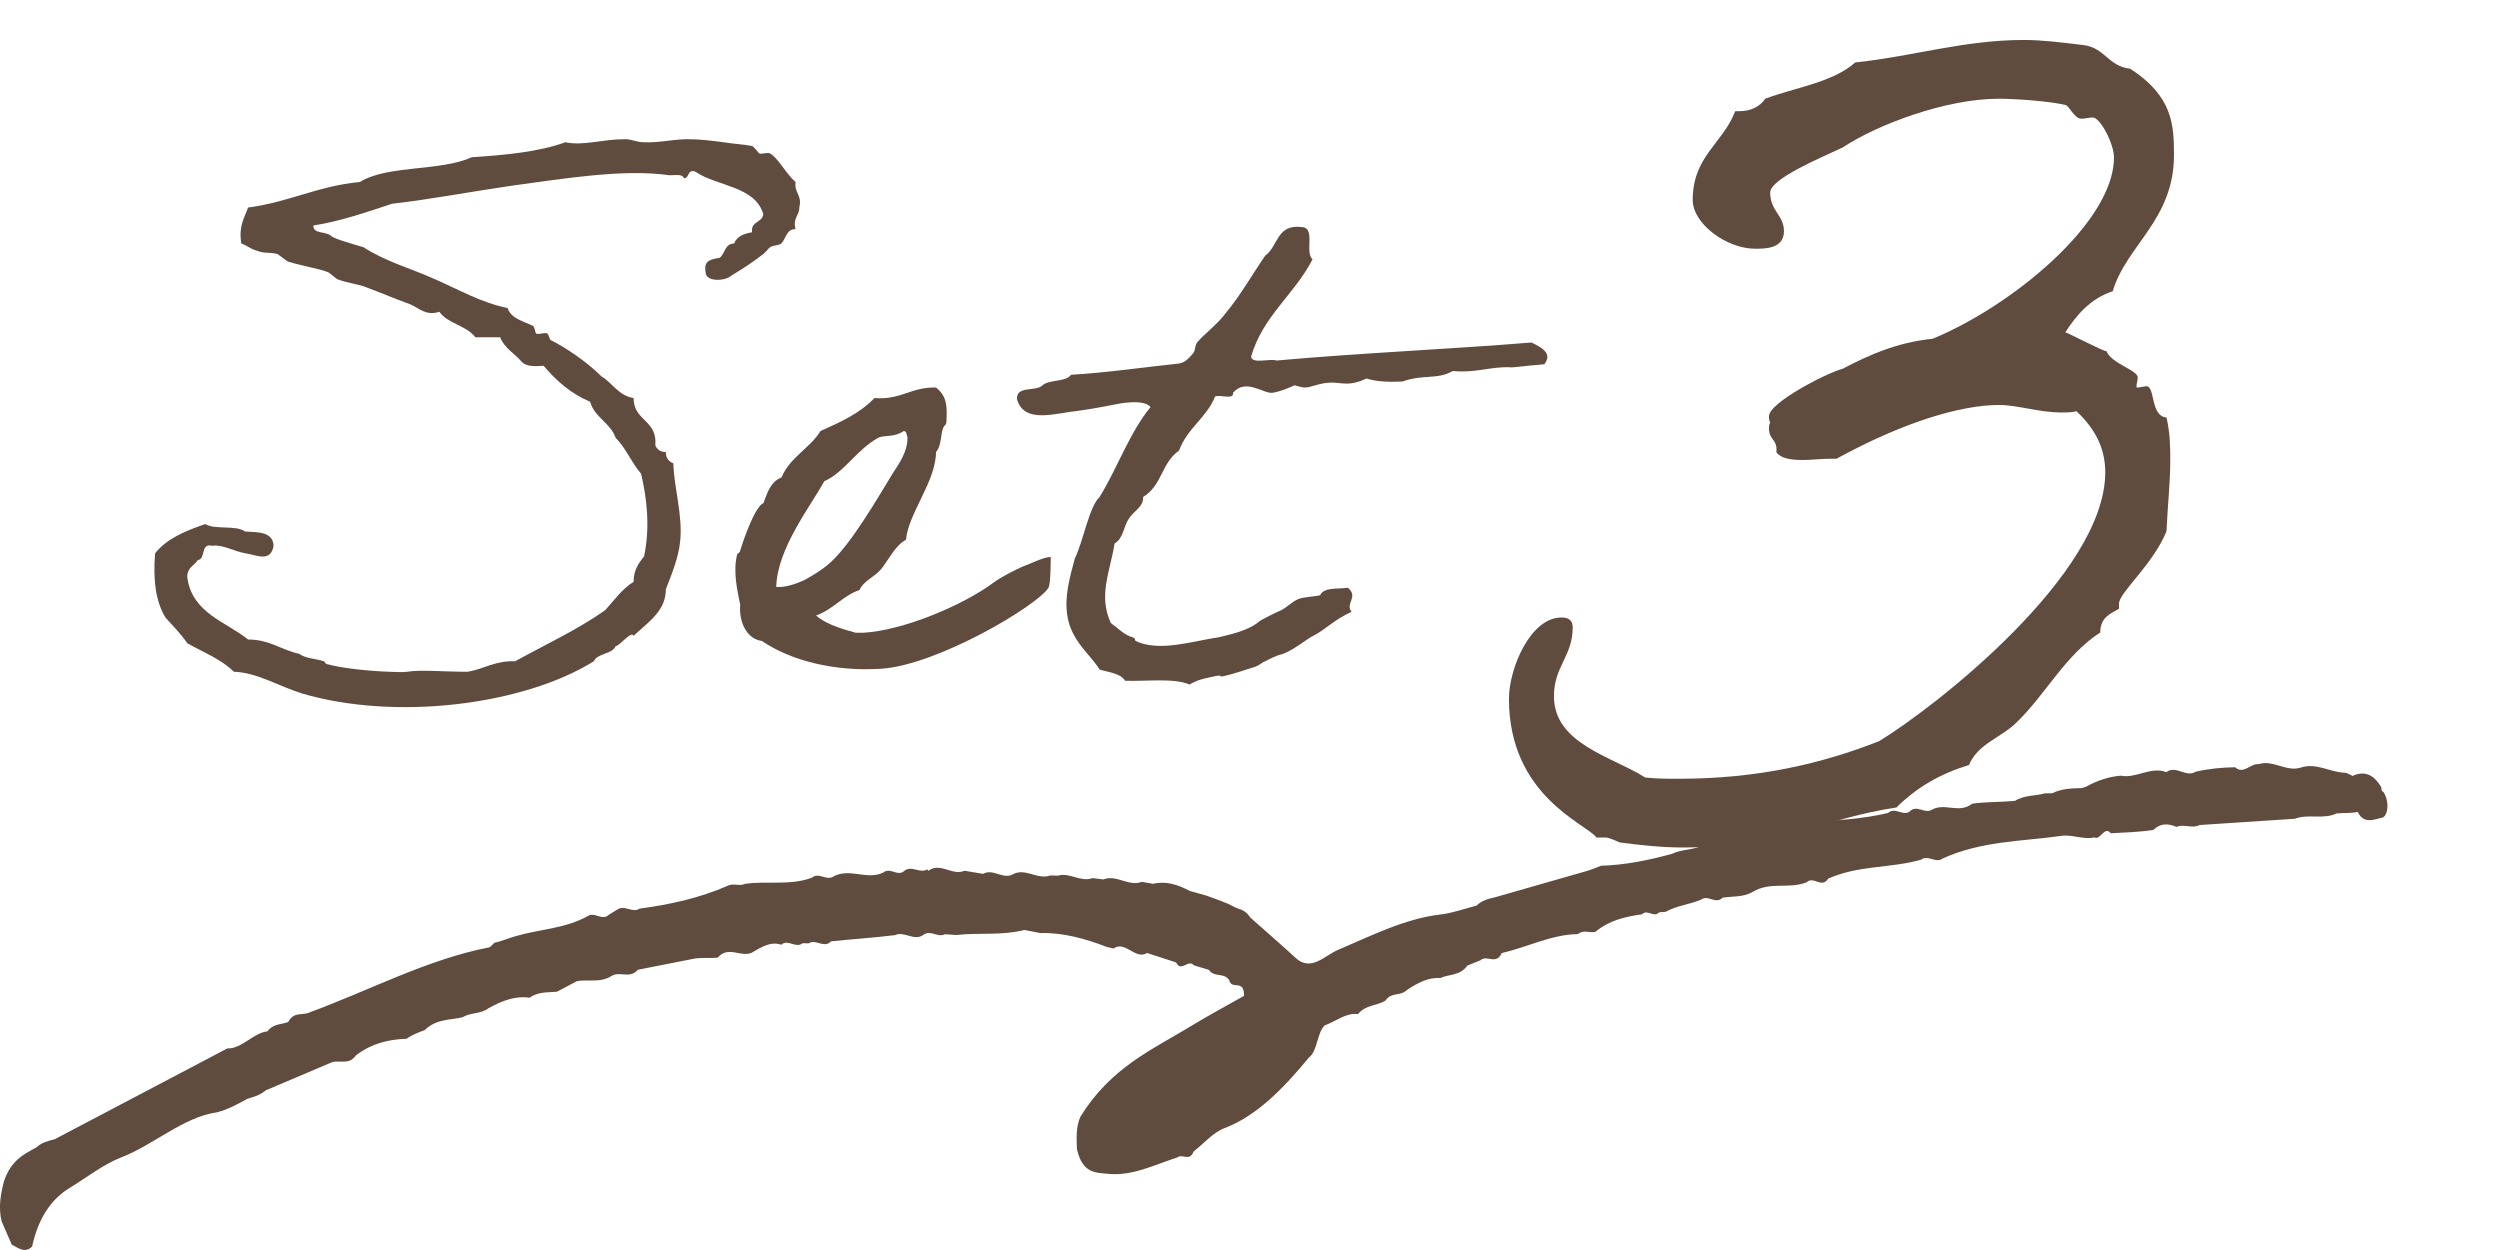 <?xml version="1.0" encoding="utf-8"?>
<!-- Generator: Adobe Illustrator 28.0.0, SVG Export Plug-In . SVG Version: 6.00 Build 0)  -->
<svg version="1.1" id="レイヤー_1" xmlns="http://www.w3.org/2000/svg" xmlns:xlink="http://www.w3.org/1999/xlink" x="0px"
	 y="0px" width="200px" height="100px" viewBox="0 0 200 100" enable-background="new 0 0 200 100" xml:space="preserve">
<g>
	<path fill="#604C3F" d="M50.687,50.861c-0.18-0.42-1.08,0.78-1.44,0.839c-0.3,0.66-1.439,0.54-1.74,1.2
		c-5.58,3.479-15.779,4.8-23.339,2.58c-1.92-0.601-3.6-1.68-5.46-1.74c-1.02-1.02-2.46-1.56-3.72-2.279
		c-0.54-0.78-1.14-1.38-1.74-2.04c-0.78-1.26-1.02-3-0.84-5.16c0.96-1.2,2.46-1.8,4.02-2.34c0.72,0.48,2.46,0.06,3.18,0.6
		c1.02,0.06,2.22,0,2.28,1.14c-0.24,1.38-1.38,0.72-2.28,0.6c-0.96-0.18-1.8-0.72-2.64-0.6c-0.96-0.24-0.48,1.08-1.14,1.14
		c-0.3,0.48-0.9,0.6-0.84,1.44c0.42,2.82,3.06,3.48,4.86,4.919c1.74,0,2.64,0.84,4.08,1.141c0.6,0.42,1.26,0.359,1.98,0.6
		c0.06,0,0.12,0.24,0.3,0.24c1.08,0.3,3.18,0.54,4.92,0.6c0.42,0,0.96,0.061,1.44,0c1.08-0.18,2.82,0,4.86,0
		c1.32-0.24,2.22-0.899,3.78-0.84c2.4-1.32,4.98-2.52,7.2-4.08c0.72-0.78,1.32-1.68,2.28-2.28c0-0.96,0.42-1.5,0.84-2.04
		c0.48-2.28,0.24-4.56-0.24-6.6c-0.78-0.9-1.2-2.04-2.04-2.88c-0.42-1.2-1.68-1.62-2.04-2.88c-1.56-0.66-2.7-1.68-3.72-2.88
		c-0.72,0.06-1.38,0.06-1.74-0.3c-0.54-0.66-1.38-1.08-1.74-1.98h-1.98c-0.72-0.96-2.22-1.08-2.88-2.04
		c-1.08,0.36-1.62-0.3-2.34-0.6c-1.32-0.48-2.28-0.9-3.72-1.44c-0.6-0.18-1.38-0.3-2.04-0.54c-0.18-0.06-0.66-0.54-0.84-0.6
		c-0.78-0.3-2.04-0.48-3.18-0.84c-0.12-0.06-0.72-0.54-0.84-0.6c-0.72-0.18-1.02,0-1.74-0.3c-0.3-0.06-0.66-0.36-1.14-0.54
		c-0.24-1.38,0.24-2.04,0.54-2.88c3.24-0.42,5.64-1.74,8.939-2.04c2.22-1.38,6.48-0.84,8.939-1.98c2.7-0.18,5.34-0.42,7.5-1.2
		c1.44,0.3,3-0.24,4.62-0.24c0.6-0.06,1.02,0.24,1.68,0.24c1.26,0.06,2.58-0.3,3.78-0.24c0.66,0,1.68,0.12,2.58,0.24
		c0.72,0.12,1.74,0.18,2.28,0.3c0.18,0.06,0.48,0.54,0.6,0.6c0.24,0.06,0.66-0.12,0.84,0c0.6,0.3,1.32,1.68,2.04,2.28
		c-0.12,0.9,0.54,1.02,0.3,2.04c0,0.66-0.54,0.84-0.3,1.74c-0.72-0.06-0.78,0.78-1.14,1.14c-0.24,0.18-0.66,0.12-0.9,0.3
		c-0.18,0.12-0.3,0.36-0.54,0.54c-0.84,0.66-1.68,1.2-2.58,1.74c-0.42,0.42-2.04,0.54-2.04-0.3c-0.18-0.96,0.479-1.02,1.14-1.14
		c0.42-0.36,0.42-1.14,1.14-1.14c0.24-0.6,0.78-0.78,1.44-0.9c-0.12-0.9,0.78-0.72,0.9-1.44c-0.66-2.28-3.72-2.22-5.46-3.42
		c-0.66-0.18-0.42,0.54-0.9,0.54c-0.06-0.36-0.72-0.24-1.14-0.24c-3.72-0.54-8.64,0.3-12.66,0.84c-3.3,0.48-6.42,1.08-9.54,1.44
		c-2.04,0.66-4.02,1.38-6.3,1.74c0,0.72,0.96,0.42,1.44,0.84c0.24,0.24,1.8,0.66,2.58,0.9c1.74,1.14,3.78,1.68,5.76,2.58
		c1.8,0.78,3.66,1.86,5.76,2.28c0.3,0.9,1.38,1.08,2.04,1.44c0.12,0.06,0.18,0.54,0.24,0.6c0.24,0.12,0.66-0.12,0.9,0
		c0.12,0.06,0.18,0.54,0.3,0.54c1.2,0.6,2.88,1.74,4.02,2.88c0.9,0.54,1.38,1.56,2.58,1.74c0,1.86,1.92,1.74,1.74,3.78
		c0.12,0.3,0.36,0.54,0.84,0.54c0,0.48,0.24,0.78,0.6,0.9c0.06,2.04,0.78,4.2,0.54,6.299c-0.12,1.2-0.66,2.58-1.14,3.78
		C53.266,48.821,52.006,49.661,50.687,50.861z"/>
	<path fill="#604C3F" d="M83.879,47.021C82.979,48.461,75,53.2,70.5,53.5c-3.78,0.24-7.26-0.659-9.54-2.22
		c-1.38-0.18-1.86-1.799-1.74-2.879c-0.24-1.2-0.6-2.7-0.24-4.08c0,0,0.24-0.12,0.24-0.3c0.18-0.6,1.14-3.48,1.86-3.78
		c0.3-0.84,0.6-1.74,1.44-2.04c0.66-1.62,2.28-2.34,3.12-3.72c1.62-0.72,3.18-1.44,4.32-2.64c2.1,0.18,2.94-0.9,4.92-0.84
		c0.84,0.66,0.9,1.44,0.84,2.58c0,0.48-0.12,0.36-0.24,0.6c-0.24,0.42-0.12,1.439-0.6,1.979c0,2.34-2.22,4.92-2.4,7.02
		c-0.84,0.42-1.44,1.68-1.98,2.34c-0.54,0.66-1.38,0.9-1.74,1.68c-1.38,0.48-2.1,1.56-3.48,2.04c0.9,0.78,2.34,1.14,3.18,1.38h0.6
		c3.18-0.18,7.92-2.16,10.439-4.02c0.54-0.42,1.74-1.02,2.28-1.26c0.54-0.18,1.68-0.78,2.28-0.78
		C84.059,44.681,84.059,46.721,83.879,47.021z M70.26,35.021c-1.74,0.96-2.7,2.76-4.32,3.479c-1.08,1.98-3.78,5.4-3.84,8.46
		c0.9,0.06,1.98-0.42,2.34-0.6c0.72-0.42,1.14-0.66,1.74-1.14c1.8-1.439,4.14-5.58,5.22-7.319c0.54-0.84,1.2-1.74,1.2-2.88
		c-0.06-0.18-0.06-0.54-0.3-0.54C71.52,35.021,70.74,34.781,70.26,35.021z"/>
	<path fill="#604C3F" d="M108.125,48.941c-1.44,0.66-2.1,1.44-3.06,1.92c-0.601,0.299-1.62,1.2-2.58,1.5
		c-0.181,0-1.08,0.42-1.26,0.54c-0.36,0.12-0.42,0.36-1.14,0.54c-0.36,0.12-1.44,0.479-1.98,0.6c-0.9,0.24,0.06-0.18-1.2,0.12
		c-0.6,0.12-1.14,0.24-1.74,0.601c-1.26-0.54-3.42-0.24-5.16-0.301c-0.36-0.6-1.26-0.659-2.04-0.899c-0.72-1.2-2.28-2.28-2.58-4.32
		c-0.24-1.5,0.18-3,0.6-4.56c0.72-1.5,1.14-4.14,1.98-4.92c1.44-2.34,2.4-5.16,4.08-7.2c-0.42-0.48-1.44-0.42-2.34-0.3
		c-0.66,0.12-2.1,0.42-3.42,0.6c-1.86,0.18-4.32,1.08-4.92-0.9c-0.12-1.14,1.5-0.6,2.04-1.14c0.54-0.479,1.86-0.24,2.28-0.84
		c3-0.18,5.76-0.6,8.64-0.9c0.48-0.06,0.9-0.54,1.14-0.84c0.18-0.24,0.12-0.6,0.3-0.84c0.42-0.54,1.68-1.5,2.28-2.34
		c1.2-1.439,2.1-3.06,3.18-4.62c1.02-0.72,0.899-2.52,2.88-2.28c1.199,0,0.239,2.04,0.899,2.58c-1.439,2.82-3.96,4.5-4.919,7.799
		c0.12,0.6,1.44,0.12,2.04,0.3c6.66-0.6,13.739-0.9,20.399-1.44c0.72,0.36,1.74,0.84,1.02,1.74c-1.5,0.12-2.76,0.3-2.699,0.24
		c-1.681-0.06-2.76,0.479-4.62,0.3c-1.26,0.72-2.4,0.24-4.02,0.84c-1.141,0.06-2.16,0-2.88-0.24c-1.98,0.9-2.101-0.06-4.08,0.54
		c-0.84,0.24-0.84,0.24-1.68,0c-0.54,0.24-1.08,0.48-1.74,0.6c-0.72,0.12-2.16-1.2-3.18,0c0.06,0.6-1.02,0.12-1.44,0.3
		c-0.66,1.68-2.22,2.52-2.88,4.32c-1.44,1.02-1.32,2.76-2.88,3.72c0.06,0.78-0.78,1.14-1.14,1.74c-0.42,0.6-0.42,1.56-1.14,1.98
		c-0.36,2.28-1.32,4.14-0.3,6.36c0.66,0.48,1.08,0.96,1.74,1.14c0.24,0.06,0.18,0.24,0.24,0.3c1.92,0.9,4.56,0,6.66-0.3
		c0.9-0.24,2.34-0.479,3.3-1.32c0.06-0.06,1.619-0.84,1.68-0.84c0.479-0.24,0.84-0.66,1.38-0.9c0.479-0.18,1.26-0.18,1.74-0.3
		c0.3-0.66,1.38-0.48,2.22-0.6C108.725,47.741,107.585,48.281,108.125,48.941z"/>
	<path fill="#604C3F" d="M165.219,26.599c0-0.1,3,1.5,3.301,1.5c0.399,1,2.5,1.5,2.5,2.1c0,0.2-0.101,0.5-0.101,0.7
		c0,0.1,0,0.1,0.101,0.1c0.2,0,0.5-0.1,0.7-0.1c0.699,0,0.3,2.4,1.6,2.5c0.3,1.3,0.3,2.4,0.3,3.5c0,1.7-0.199,3.4-0.3,5.6
		c-1.1,2.7-3.8,4.9-3.8,5.8v0.4c-0.7,0.4-1.5,0.7-1.5,1.9c-2.801,1.799-4.4,5-6.701,7.2c-1.199,1.201-3.1,1.701-3.8,3.4
		c-2.3,0.7-4.2,1.801-5.801,3.4c-5.5,0.801-9.8,3.2-17.101,3.2c-1.7,0-3.501-0.2-5.001-0.399c-0.1,0-0.8-0.4-1.199-0.4h-0.7
		c-0.801-1.1-7.001-3.3-7.001-11.101c0-2.4,1.7-6.5,4.2-6.5c0.4,0,0.9,0.1,0.9,0.8c0,2.3-1.5,3.1-1.5,5.5
		c0,3.801,4.601,4.801,7.301,6.501c0.899,0.1,1.8,0.1,2.699,0.1c6.301,0,11.401-1.2,16.002-3c4.6-2.801,18.101-13.401,18.101-21.501
		c0-1.7-0.6-3.3-2.3-4.9c-0.4,0.1-0.8,0.1-1.2,0.1c-1.8,0-3.5-0.6-5-0.6c-3.101,0-7.701,1.4-13.001,4.3h-0.5c-0.7,0-1.5,0.1-2.2,0.1
		c-0.9,0-1.7-0.1-2.101-0.6v-0.3c0-0.7-0.6-0.8-0.6-1.6c0-0.2,0-0.3,0.1-0.5c-0.1-0.2-0.1-0.3-0.1-0.5c0-1.1,4.7-3.5,5.9-3.8
		c2.1-1.1,4.3-2.1,7.2-2.4c6.301-2.6,14.501-9.301,14.501-14.501c0-1.1-1.1-3.2-1.7-3.2c-0.3,0-0.6,0.1-0.899,0.1
		c-0.601,0-1.001-1.1-1.301-1.1c-1.2-0.3-4-0.5-5.3-0.5c-4.301,0-9.801,2.1-12.501,3.9c-1.7,0.8-5.801,2.5-5.801,3.6
		c0,1.5,1.101,1.8,1.101,3.1c0,1.4-1.5,1.4-2.301,1.4c-2.3,0-5-2-5-3.9c0-3.5,2.4-4.5,3.4-7.101h0.3c1,0,1.7-0.4,2.101-1
		c2.4-0.9,5.4-1.3,7.2-2.9c4.7-0.5,8.7-1.8,13.501-1.8c1.5,0,3,0.2,4.7,0.4c1.8,0.2,2,1.7,3.8,1.9c3.4,2.2,3.501,4.5,3.501,6.9
		c0,5.201-3.801,7.201-4.9,10.901C167.219,23.898,166.119,25.198,165.219,26.599z"/>
</g>
<g>
	<path fill="#604C3F" d="M57.406,77.221l0.026-0.011c-0.005,0-0.009,0-0.014,0C57.414,77.215,57.41,77.217,57.406,77.221z"/>
	<path fill="#604C3F" d="M175.652,61.737c0.005-0.002,0.009-0.002,0.013-0.003c0.002,0,0.004,0,0.005-0.002L175.652,61.737z"/>
	<path fill="#604C3F" d="M57.432,76.611c-0.005,0-0.009,0-0.014,0c-0.004,0.005-0.008,0.007-0.011,0.011L57.432,76.611z"/>
	<path fill="#604C3F" d="M190.678,63.36c-0.122-0.041-0.179-0.165-0.172-0.366c-0.669-1.159-1.455-1.306-2.302-0.919
		c-0.176-0.085-0.349-0.179-0.527-0.251c-1.223-0.002-2.413-0.865-3.656-0.4l0.031-0.018c-1.132,0.373-2.225-0.652-3.357-0.273
		c-0.636-0.089-1.217,0.864-1.882,0.248c-1.054,0.013-2.104,0.113-3.148,0.352c-0.782,0.507-1.579-0.552-2.361,0.039
		c-1.235-0.484-2.421,0.531-3.648,0.282c-0.95,0.083-1.872,0.377-2.769,0.883c-0.111,0.036-0.223,0.073-0.334,0.11
		c-0.801,0.02-1.602,0.032-2.378,0.412c-0.194,0.004-0.388,0.007-0.582,0.01c-0.811,0.227-1.656,0.121-2.439,0.624l0.038-0.024
		c-1.139,0.111-2.283,0.068-3.421,0.224c-1.032,0.83-2.169-0.096-3.216,0.482c-0.589,0.375-1.226-0.46-1.806,0.167
		c-0.561,0.347-1.15-0.398-1.707,0.096c-4.232,1.018-8.578,0.312-12.756,2.139c-0.806,0.193-1.667-0.173-2.417,0.594
		c-0.69,0.233-1.407,0.198-2.088,0.528c-1.89,0.524-3.789,0.905-5.71,0.961c-0.574,0.257-1.158,0.44-1.746,0.597
		c-2.241,0.641-4.482,1.284-6.724,1.926c-0.515,0.114-1.028,0.238-1.487,0.666c-0.945,0.243-1.885,0.594-2.836,0.703
		c-2.852,0.33-5.543,1.687-8.281,2.86c-1.001,0.427-2.126,1.741-3.328,0.637c-1.203-1.105-2.424-2.16-3.637-3.238
		c-0.266-0.408-0.587-0.619-0.944-0.704c-0.108-0.044-0.216-0.091-0.324-0.138c-0.737-0.414-1.503-0.633-2.259-0.921
		c-0.435-0.121-0.87-0.243-1.304-0.364c-0.961-0.512-1.936-0.826-2.952-0.579c-0.303-0.054-0.605-0.106-0.908-0.157
		c-1.031,0.406-2.031-0.606-3.063-0.194c-0.296-0.035-0.592-0.07-0.888-0.105c-0.928,0.351-1.826-0.479-2.752-0.197
		c-0.206-0.005-0.412-0.012-0.618-0.016c-1.013,0.386-2.017-0.662-3.031-0.07l0.031-0.015c-0.793,0.425-1.58-0.494-2.374-0.044
		c-0.496-0.082-0.991-0.166-1.487-0.246c-0.945,0.426-1.886-0.666-2.832-0.041l-0.083,0.045l-0.047-0.12
		c-0.611,0.381-1.254-0.358-1.862,0.132l0.013-0.005c-0.55,0.493-1.146-0.337-1.696,0.14c-1.299,0.609-2.647-0.379-3.944,0.287
		c-0.575,0.426-1.183-0.362-1.757,0.117c-1.77,0.658-3.581,0.229-5.366,0.497c-0.442,0.214-0.906-0.083-1.348,0.142
		c-2.314,1.01-4.679,1.514-7.064,1.834c-0.58,0.382-1.176-0.31-1.756,0.058c-0.236,0.144-0.473,0.29-0.709,0.433
		c-0.543,0.517-1.117-0.247-1.664,0.095c-1.852,1.027-3.815,1.05-5.719,1.598c-0.599,0.161-1.185,0.426-1.788,0.557
		c-0.141,0.124-0.275,0.335-0.422,0.364c-4.883,0.943-9.548,3.428-14.315,5.186c-0.573,0.3-1.268-0.106-1.74,0.778
		c-0.562,0.222-1.184,0.114-1.671,0.752c-1.124,0.114-2.051,1.415-3.202,1.363c-4.606,2.423-9.212,4.846-13.818,7.27
		c-0.51,0.122-1.021,0.247-1.479,0.664c-1.007,0.539-2.028,1.041-2.577,2.711c-0.266,1.031-0.453,2.074-0.185,3.19
		c0.27,0.621,0.54,1.242,0.81,1.862c0.535,0.275,1.064,0.72,1.628,0.156c0.52-2.364,1.585-3.825,3.004-4.691
		c1.37-0.834,2.707-1.895,4.122-2.439c2.598-1.002,4.966-3.227,7.669-3.612c0.857-0.211,1.672-0.666,2.488-1.11l-0.026,0.023
		c0.488-0.159,0.984-0.275,1.43-0.667c1.716-0.729,3.432-1.456,5.148-2.185c0.678-0.342,1.465,0.252,2.08-0.62
		c1.276-0.975,2.639-1.272,4.034-1.322c0.468-0.328,0.963-0.509,1.458-0.692c0.932-0.914,2.002-0.787,3.023-1.027
		c0.674-0.41,1.428-0.231,2.09-0.729c1.063-0.592,2.144-1.008,3.284-0.836c0.697-0.507,1.448-0.404,2.182-0.483
		c0.54-0.284,1.081-0.569,1.621-0.854c0.938-0.133,1.902,0.166,2.81-0.44l-0.016,0.011c0.669-0.361,1.429,0.275,2.063-0.473
		c1.449-0.284,2.897-0.57,4.346-0.855c0.677-0.152,1.36-0.044,2.038-0.115c0.857-0.983,1.829-0.003,2.722-0.391
		c0.761-0.445,1.517-0.935,2.356-0.638c0.555-0.484,1.149,0.318,1.705-0.119c0.166,0.002,0.332,0.003,0.498,0.005
		c0.586-0.376,1.221,0.439,1.797-0.16c1.692-0.179,3.386-0.282,5.077-0.493l-0.012,0.017c0.771-0.407,1.56,0.522,2.33-0.053
		c0.561-0.404,1.134,0.258,1.697-0.036c0.31,0.02,0.619,0.039,0.929,0.059c1.811-0.202,3.637,0.059,5.44-0.402
		c0.422,0.081,0.845,0.162,1.268,0.246c1.822-0.045,3.603,0.445,5.368,1.128c0.165,0.036,0.331,0.07,0.496,0.105
		c0.931-0.66,1.749,0.947,2.676,0.362c0.773,0.251,1.547,0.501,2.32,0.753c0.429,0.834,0.979-0.306,1.427,0.235
		c0.398,0.121,0.797,0.24,1.195,0.359c0.467,0.647,1.145,0.18,1.617,0.798c0.213,0.887,1.207-0.134,1.203,1.282
		c-1.436,0.817-2.883,1.587-4.307,2.456c-3.089,1.883-6.34,3.271-8.781,7.205c-0.361,0.797-0.322,1.708-0.282,2.619
		c0.465,1.945,1.471,1.859,2.529,1.964c1.904,0.189,3.673-0.734,5.489-1.308c0.413-0.348,0.98,0.371,1.32-0.486
		c0.81-0.635,1.581-1.53,2.437-1.852c2.577-0.971,4.726-3.162,6.788-5.668c0.689-0.508,0.635-1.964,1.254-2.562
		c0.886-0.317,1.719-1.037,2.664-0.906c0.654-0.781,1.486-0.632,2.203-1.082l-0.003,0.001c0.486-0.715,1.185-0.323,1.709-0.844
		c0.858-0.562,1.728-1.04,2.677-0.958c0.725-0.336,1.544-0.153,2.177-1.004c0.341-0.135,0.681-0.271,1.021-0.408
		c0.535-0.497,1.258,0.415,1.725-0.588c2.031-0.468,4.008-1.497,6.083-1.516c0.445-0.373,0.923-0.085,1.382-0.169
		c1.177-0.969,2.457-1.229,3.749-1.416c0.44-0.444,0.938,0.312,1.377-0.161c0.169-0.012,0.339-0.023,0.508-0.036
		c0.938-0.519,1.938-0.579,2.89-0.995l-0.035,0.011c0.555-0.411,1.158,0.419,1.707-0.148c0.8-0.129,1.618-0.018,2.394-0.453
		c1.403-0.871,2.915-0.206,4.339-0.782c0.543-0.532,1.194,0.534,1.718-0.289c2.428-1.088,4.966-0.815,7.425-1.514
		c0.569-0.436,1.167,0.333,1.736-0.1c3.098-1.405,6.306-1.358,9.477-1.806c0.889-0.134,1.768,0.326,2.658,0.121
		c0.474,0.276,0.796-0.963,1.305-0.332c1.138-0.06,2.276-0.091,3.411-0.266c0.59-0.579,1.215-0.51,1.85-0.244
		c0.612-0.254,1.246,0.163,1.856-0.148c2.539-0.167,5.078-0.335,7.616-0.502c1.122-0.424,2.295,0.104,3.409-0.457l-0.042,0.03
		c0.554-0.051,1.11-0.001,1.66-0.119c0.505,1.028,1.331,0.58,1.942,0.463C191.019,65.331,191.199,64.16,190.678,63.36z"/>
</g>
</svg>
